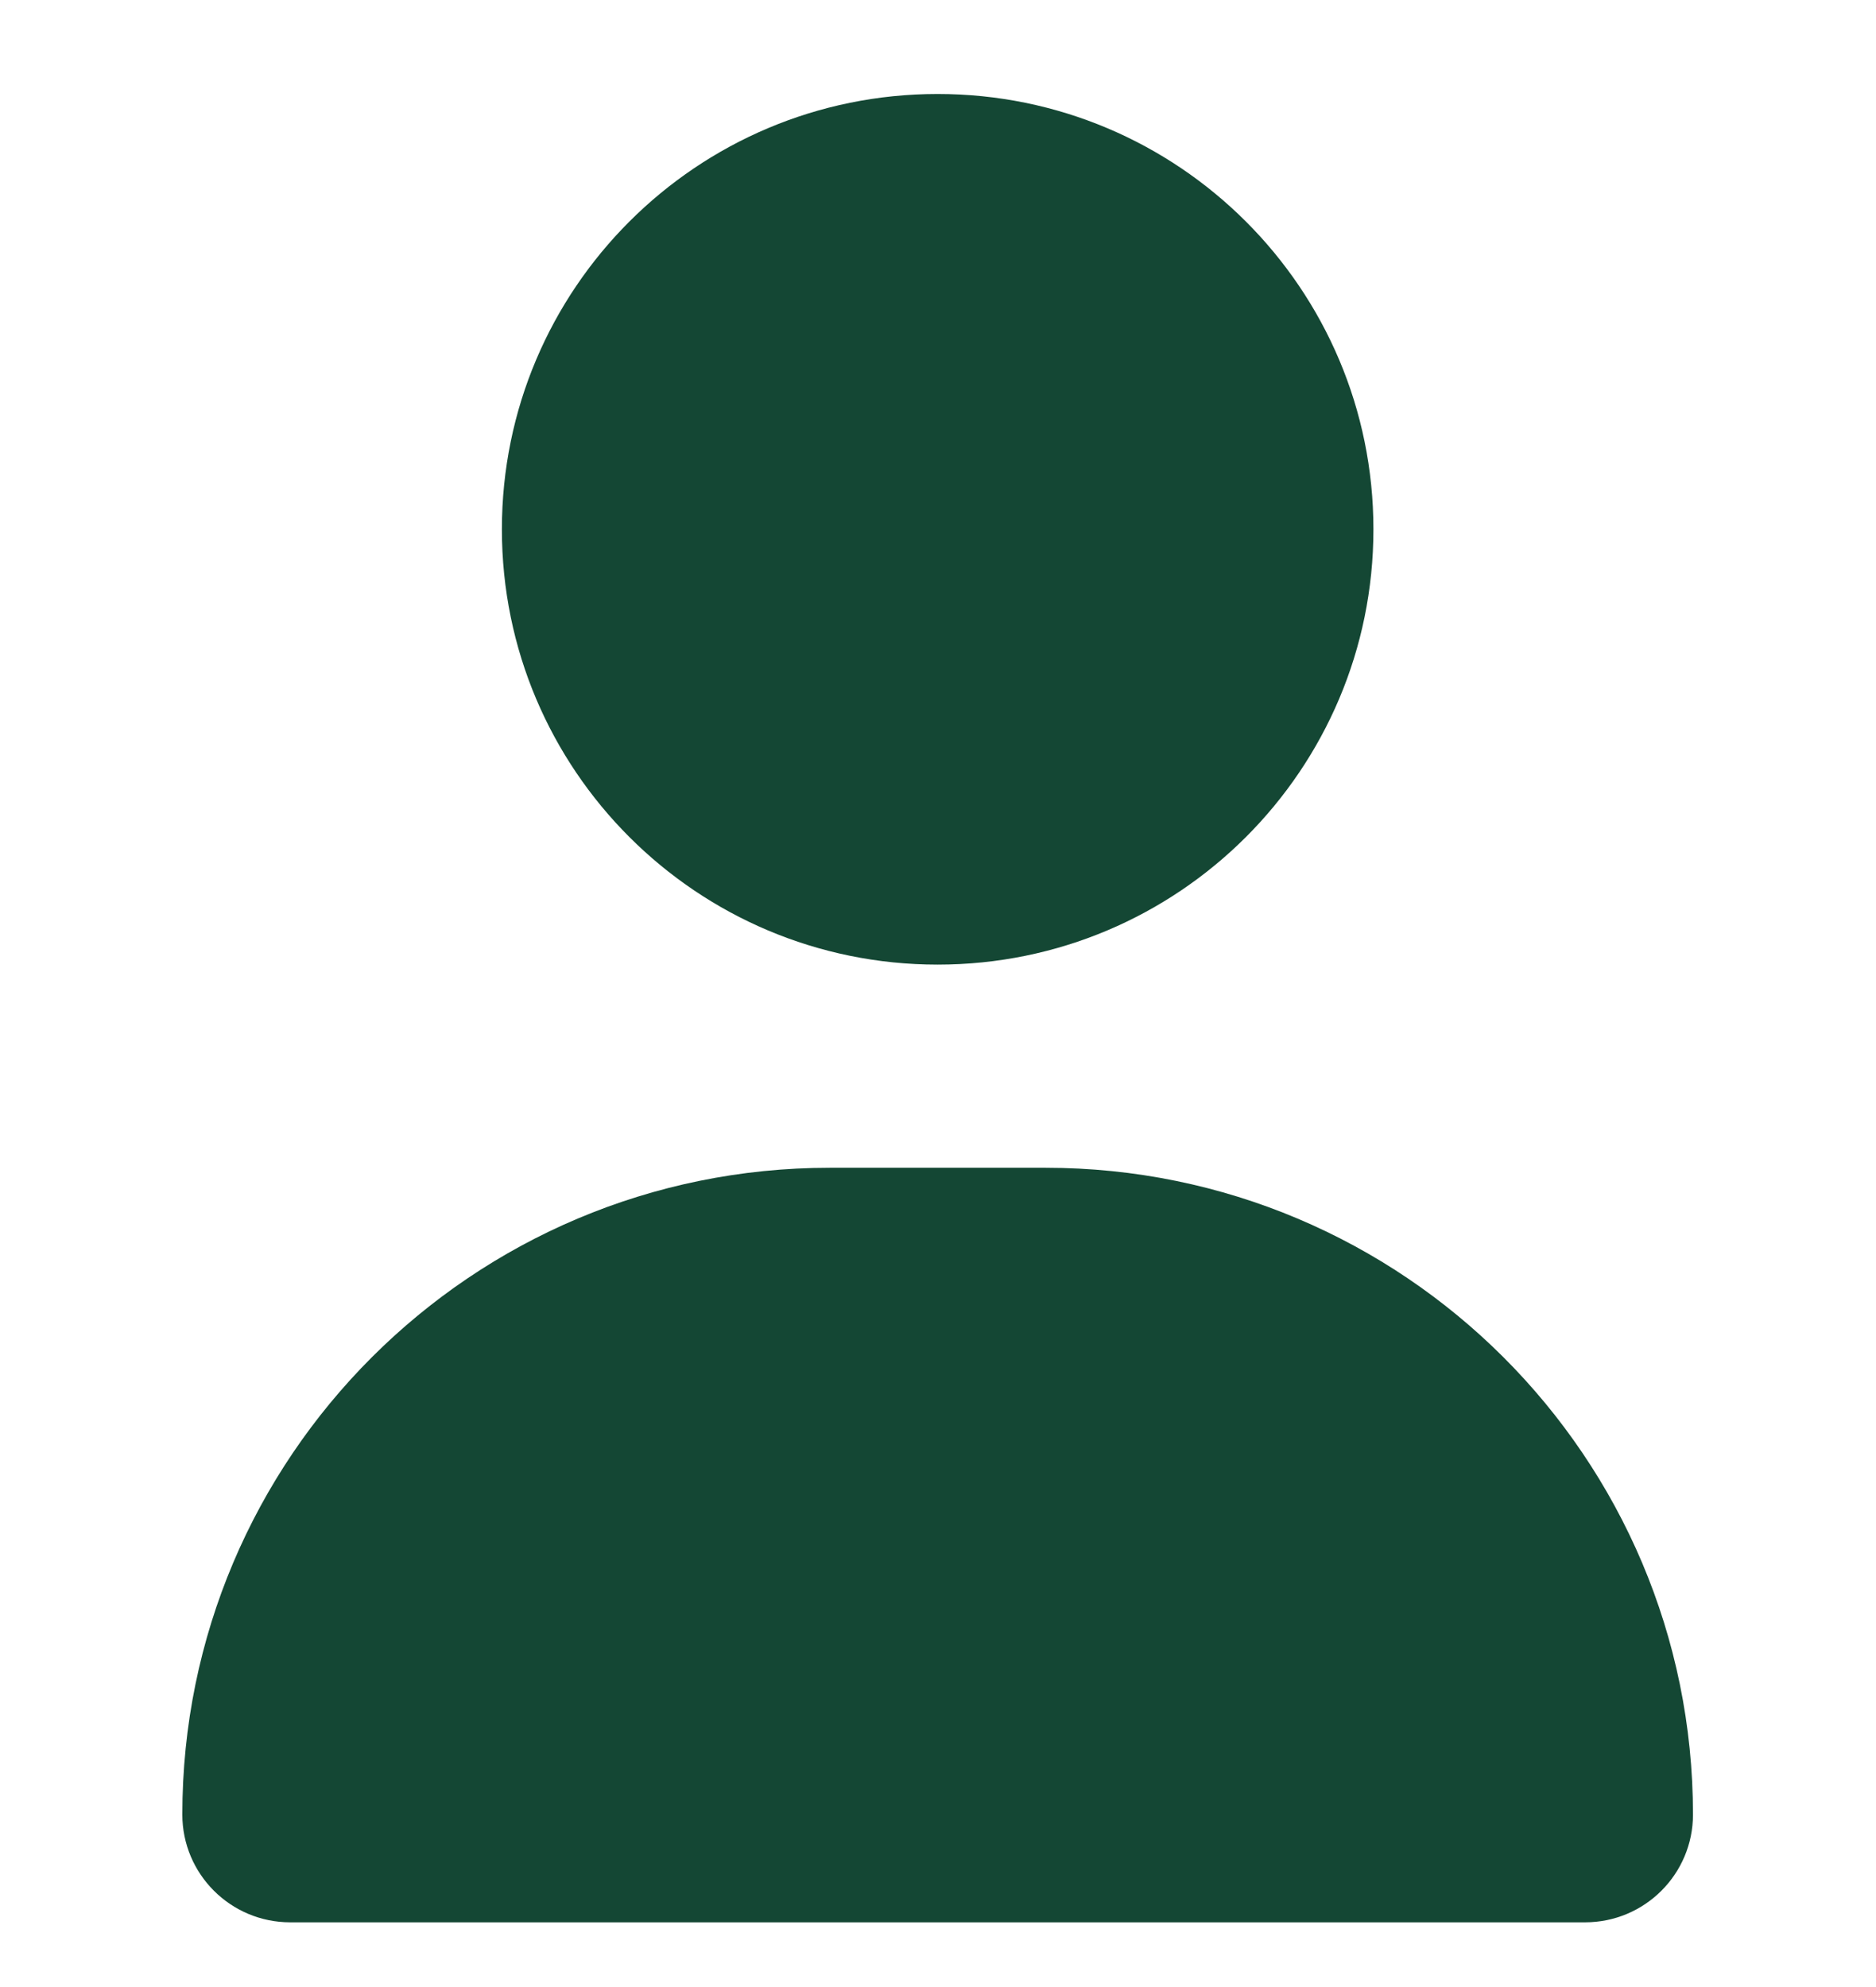 <svg width="337" height="357" xmlns="http://www.w3.org/2000/svg" xmlns:xlink="http://www.w3.org/1999/xlink" xml:space="preserve" overflow="hidden"><g transform="translate(-471 -269)"><path d="M208.538 203.324C251.744 203.324 286.739 168.329 286.739 125.123 286.739 81.916 251.744 46.921 208.538 46.921 165.331 46.921 130.336 81.916 130.336 125.123 130.336 168.329 165.331 203.324 208.538 203.324ZM189.183 239.818C124.992 239.818 72.988 291.823 72.988 356.013 72.988 366.701 81.656 375.368 92.343 375.368L324.732 375.368C335.42 375.368 344.087 366.701 344.087 356.013 344.087 291.823 292.083 239.818 227.893 239.818L189.183 239.818Z" fill="#144734" transform="matrix(1.001 0 0 1 430.692 238.962)"/></g></svg>